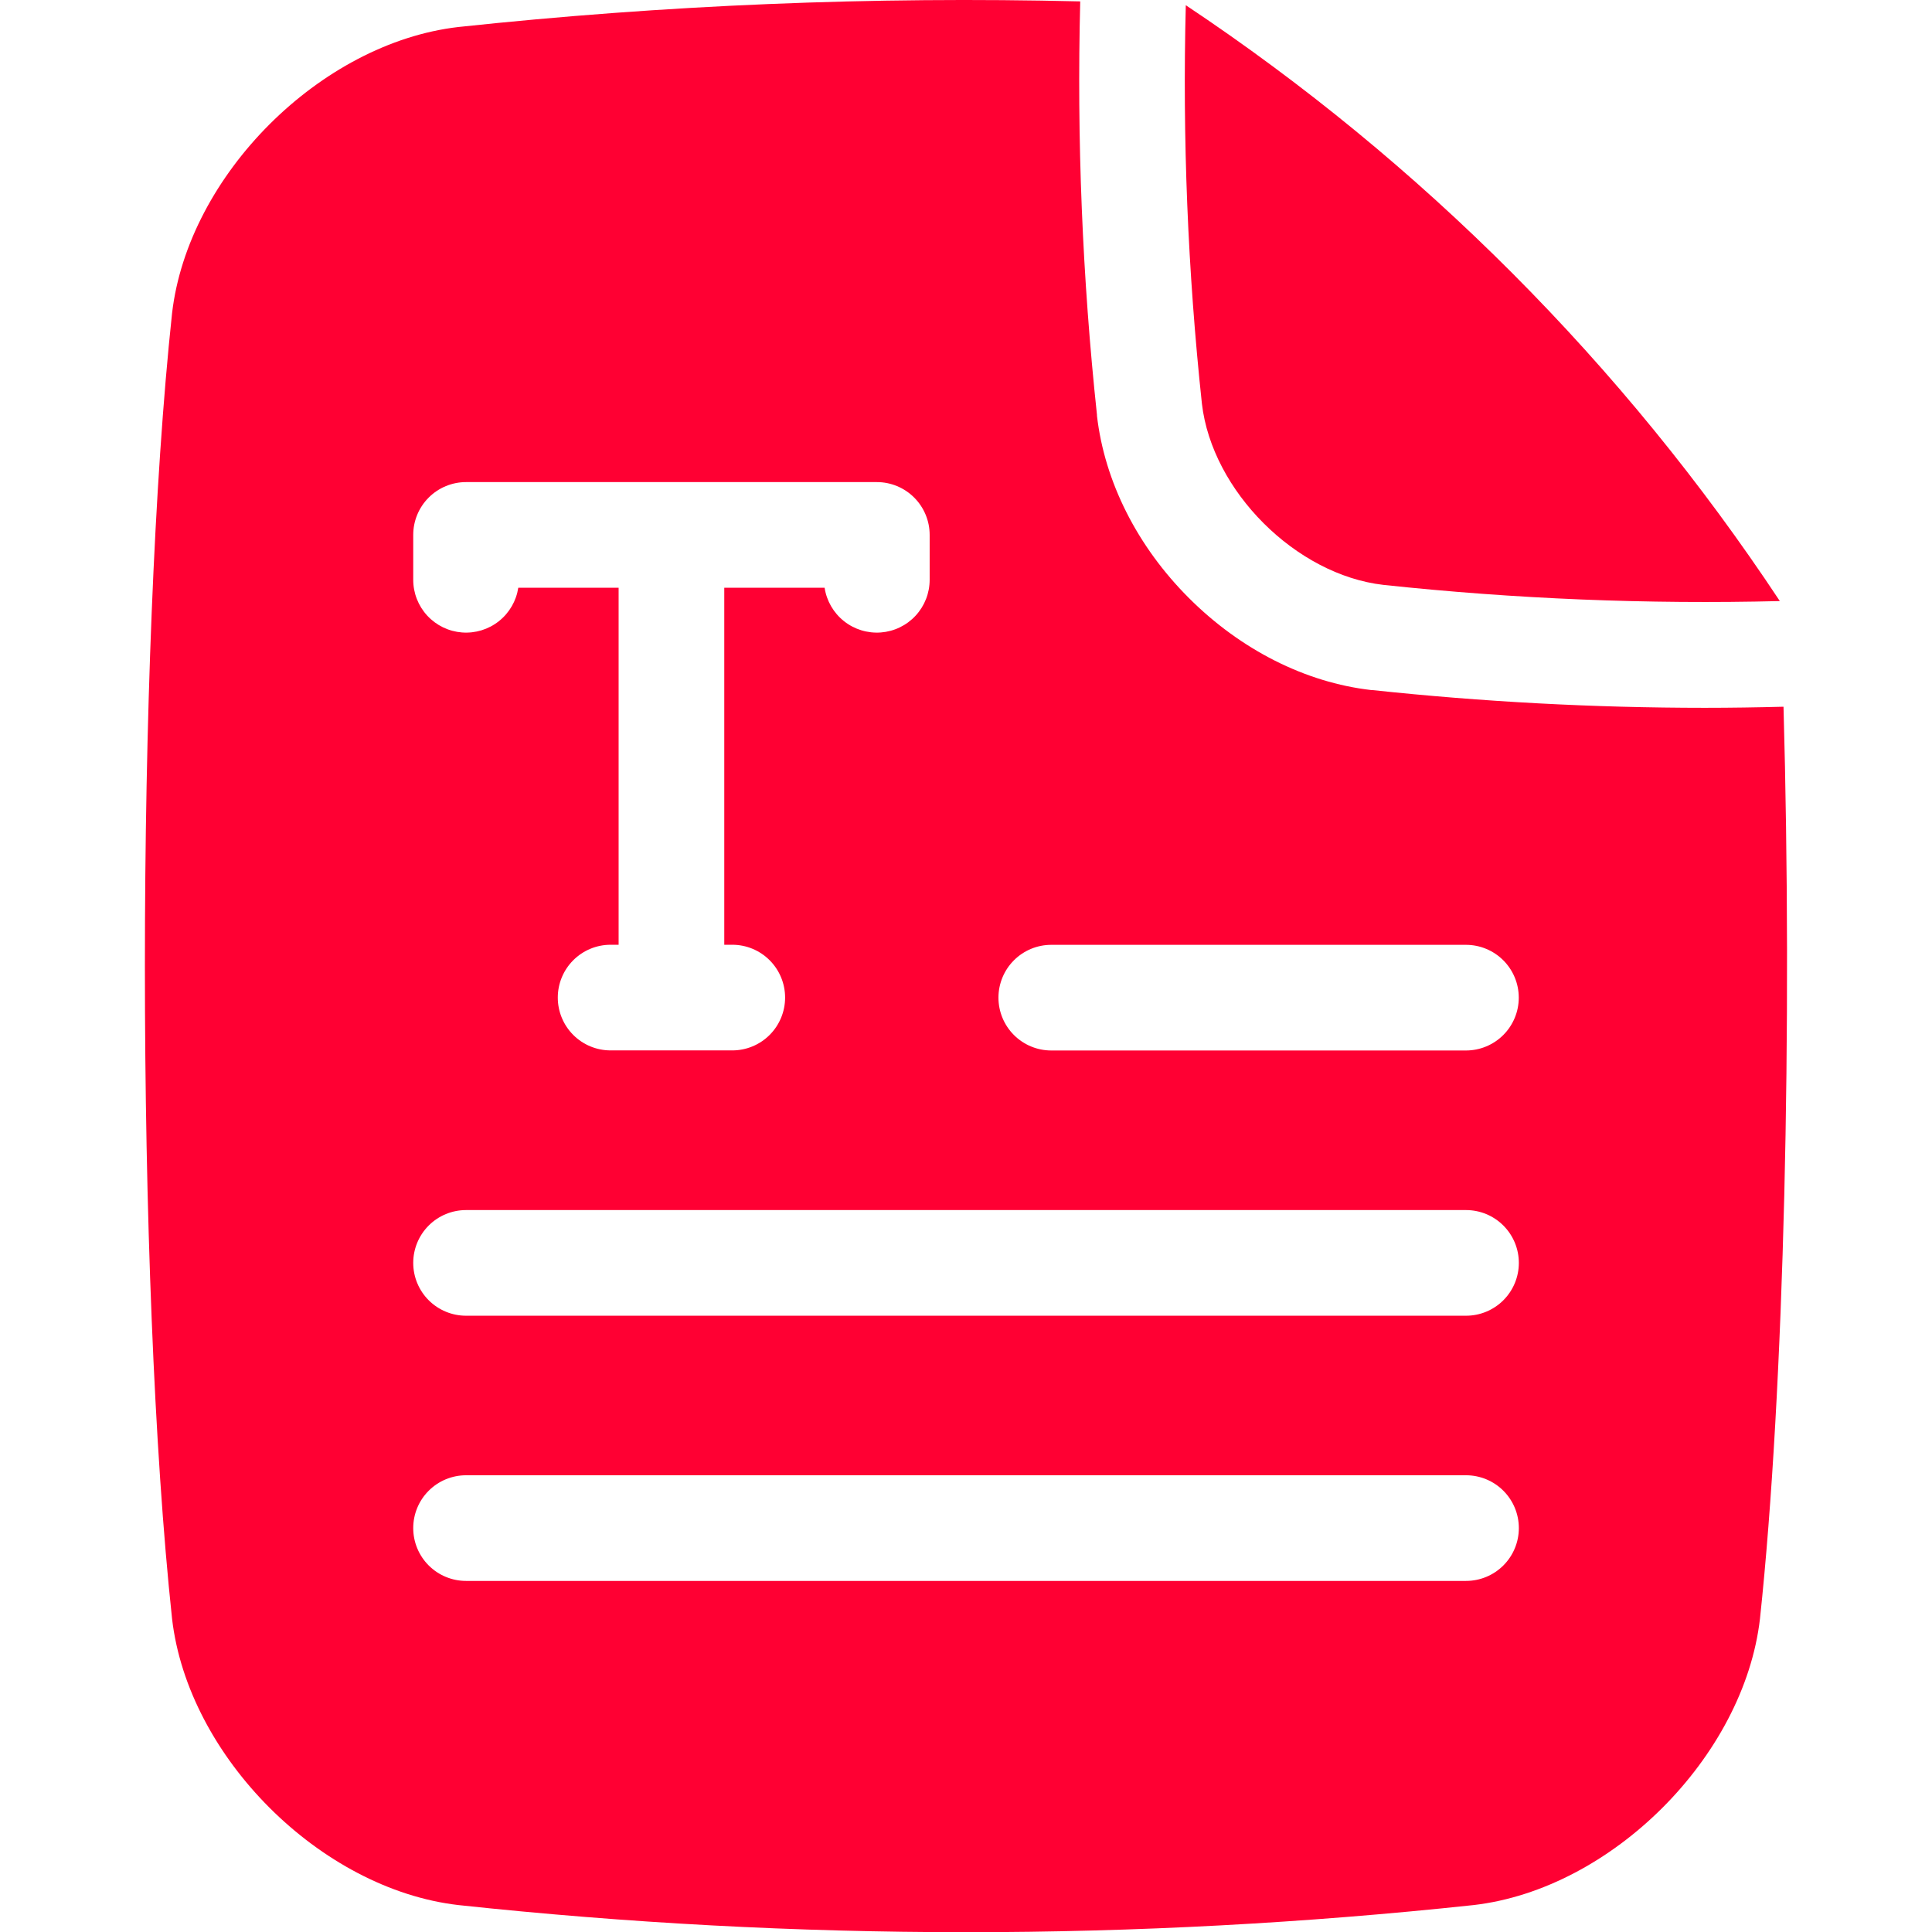 <?xml version="1.0" encoding="UTF-8"?> <svg xmlns="http://www.w3.org/2000/svg" width="512" height="512" viewBox="0 0 512 512" fill="none"><g clip-path="url(#clip0_2014_710)"><path d="M472.65 187.29C465.65 187.47 458.71 187.58 451.78 187.58C422.334 187.573 392.909 186.001 363.63 182.87H363.38C345.93 180.87 328.78 172.18 315.08 158.49C301.38 144.8 292.73 127.65 290.71 110.2V109.95C286.825 73.561 285.342 36.955 286.27 0.37C231.241 -0.963 176.183 1.305 121.45 7.16C84.9 11.4 49.84 46.45 45.6 83C36 172.71 36 339.26 45.6 429C49.84 465.56 84.9 500.62 121.45 504.86C210.894 514.45 301.106 514.45 390.55 504.86C427.11 500.62 462.16 465.56 466.41 429C472.93 367.86 475 271.12 472.65 187.29ZM109.51 141.76C109.51 138.047 110.985 134.486 113.61 131.861C116.236 129.235 119.797 127.76 123.51 127.76H232.37C236.083 127.76 239.644 129.235 242.269 131.861C244.895 134.486 246.37 138.047 246.37 141.76V153.63C246.375 157.162 245.045 160.565 242.647 163.157C240.248 165.749 236.959 167.339 233.438 167.609C229.917 167.878 226.424 166.807 223.659 164.61C220.894 162.412 219.062 159.251 218.53 155.76H191.94V250.37H194.06C197.773 250.37 201.334 251.845 203.959 254.471C206.585 257.096 208.06 260.657 208.06 264.37C208.06 268.083 206.585 271.644 203.959 274.27C201.334 276.895 197.773 278.37 194.06 278.37H161.82C158.107 278.37 154.546 276.895 151.92 274.27C149.295 271.644 147.82 268.083 147.82 264.37C147.82 260.657 149.295 257.096 151.92 254.471C154.546 251.845 158.107 250.37 161.82 250.37H163.94V155.76H137.35C136.818 159.251 134.985 162.412 132.221 164.61C129.456 166.807 125.963 167.878 122.442 167.609C118.921 167.339 115.631 165.749 113.233 163.157C110.835 160.565 109.505 157.162 109.51 153.63V141.76ZM388.51 418.96H123.51C119.797 418.96 116.236 417.485 113.61 414.86C110.985 412.234 109.51 408.673 109.51 404.96C109.51 401.247 110.985 397.686 113.61 395.061C116.236 392.435 119.797 390.96 123.51 390.96H388.51C392.223 390.96 395.784 392.435 398.409 395.061C401.035 397.686 402.51 401.247 402.51 404.96C402.51 408.673 401.035 412.234 398.409 414.86C395.784 417.485 392.223 418.96 388.51 418.96ZM388.51 348.68H123.51C119.797 348.68 116.236 347.205 113.61 344.58C110.985 341.954 109.51 338.393 109.51 334.68C109.51 330.967 110.985 327.406 113.61 324.781C116.236 322.155 119.797 320.68 123.51 320.68H388.51C392.223 320.68 395.784 322.155 398.409 324.781C401.035 327.406 402.51 330.967 402.51 334.68C402.51 338.393 401.035 341.954 398.409 344.58C395.784 347.205 392.223 348.68 388.51 348.68ZM388.51 278.39H278.6C274.887 278.39 271.326 276.915 268.7 274.29C266.075 271.664 264.6 268.103 264.6 264.39C264.6 260.677 266.075 257.116 268.7 254.491C271.326 251.865 274.887 250.39 278.6 250.39H388.49C392.203 250.39 395.764 251.865 398.389 254.491C401.015 257.116 402.49 260.677 402.49 264.39C402.49 268.103 401.015 271.664 398.389 274.29C395.764 276.915 392.203 278.39 388.49 278.39H388.51Z" fill="#FF0033"></path><path d="M366.61 155C401.498 158.73 436.594 160.163 471.67 159.29L471.58 159.15C430.167 96.607 376.677 42.967 314.25 1.38C313.343 36.643 314.769 71.926 318.52 107C321.21 130.12 343.43 152.34 366.61 155Z" fill="#FF0033"></path></g><defs><clipPath id="clip0_2014_710"><rect width="512" height="512" fill="white"></rect></clipPath></defs></svg> 